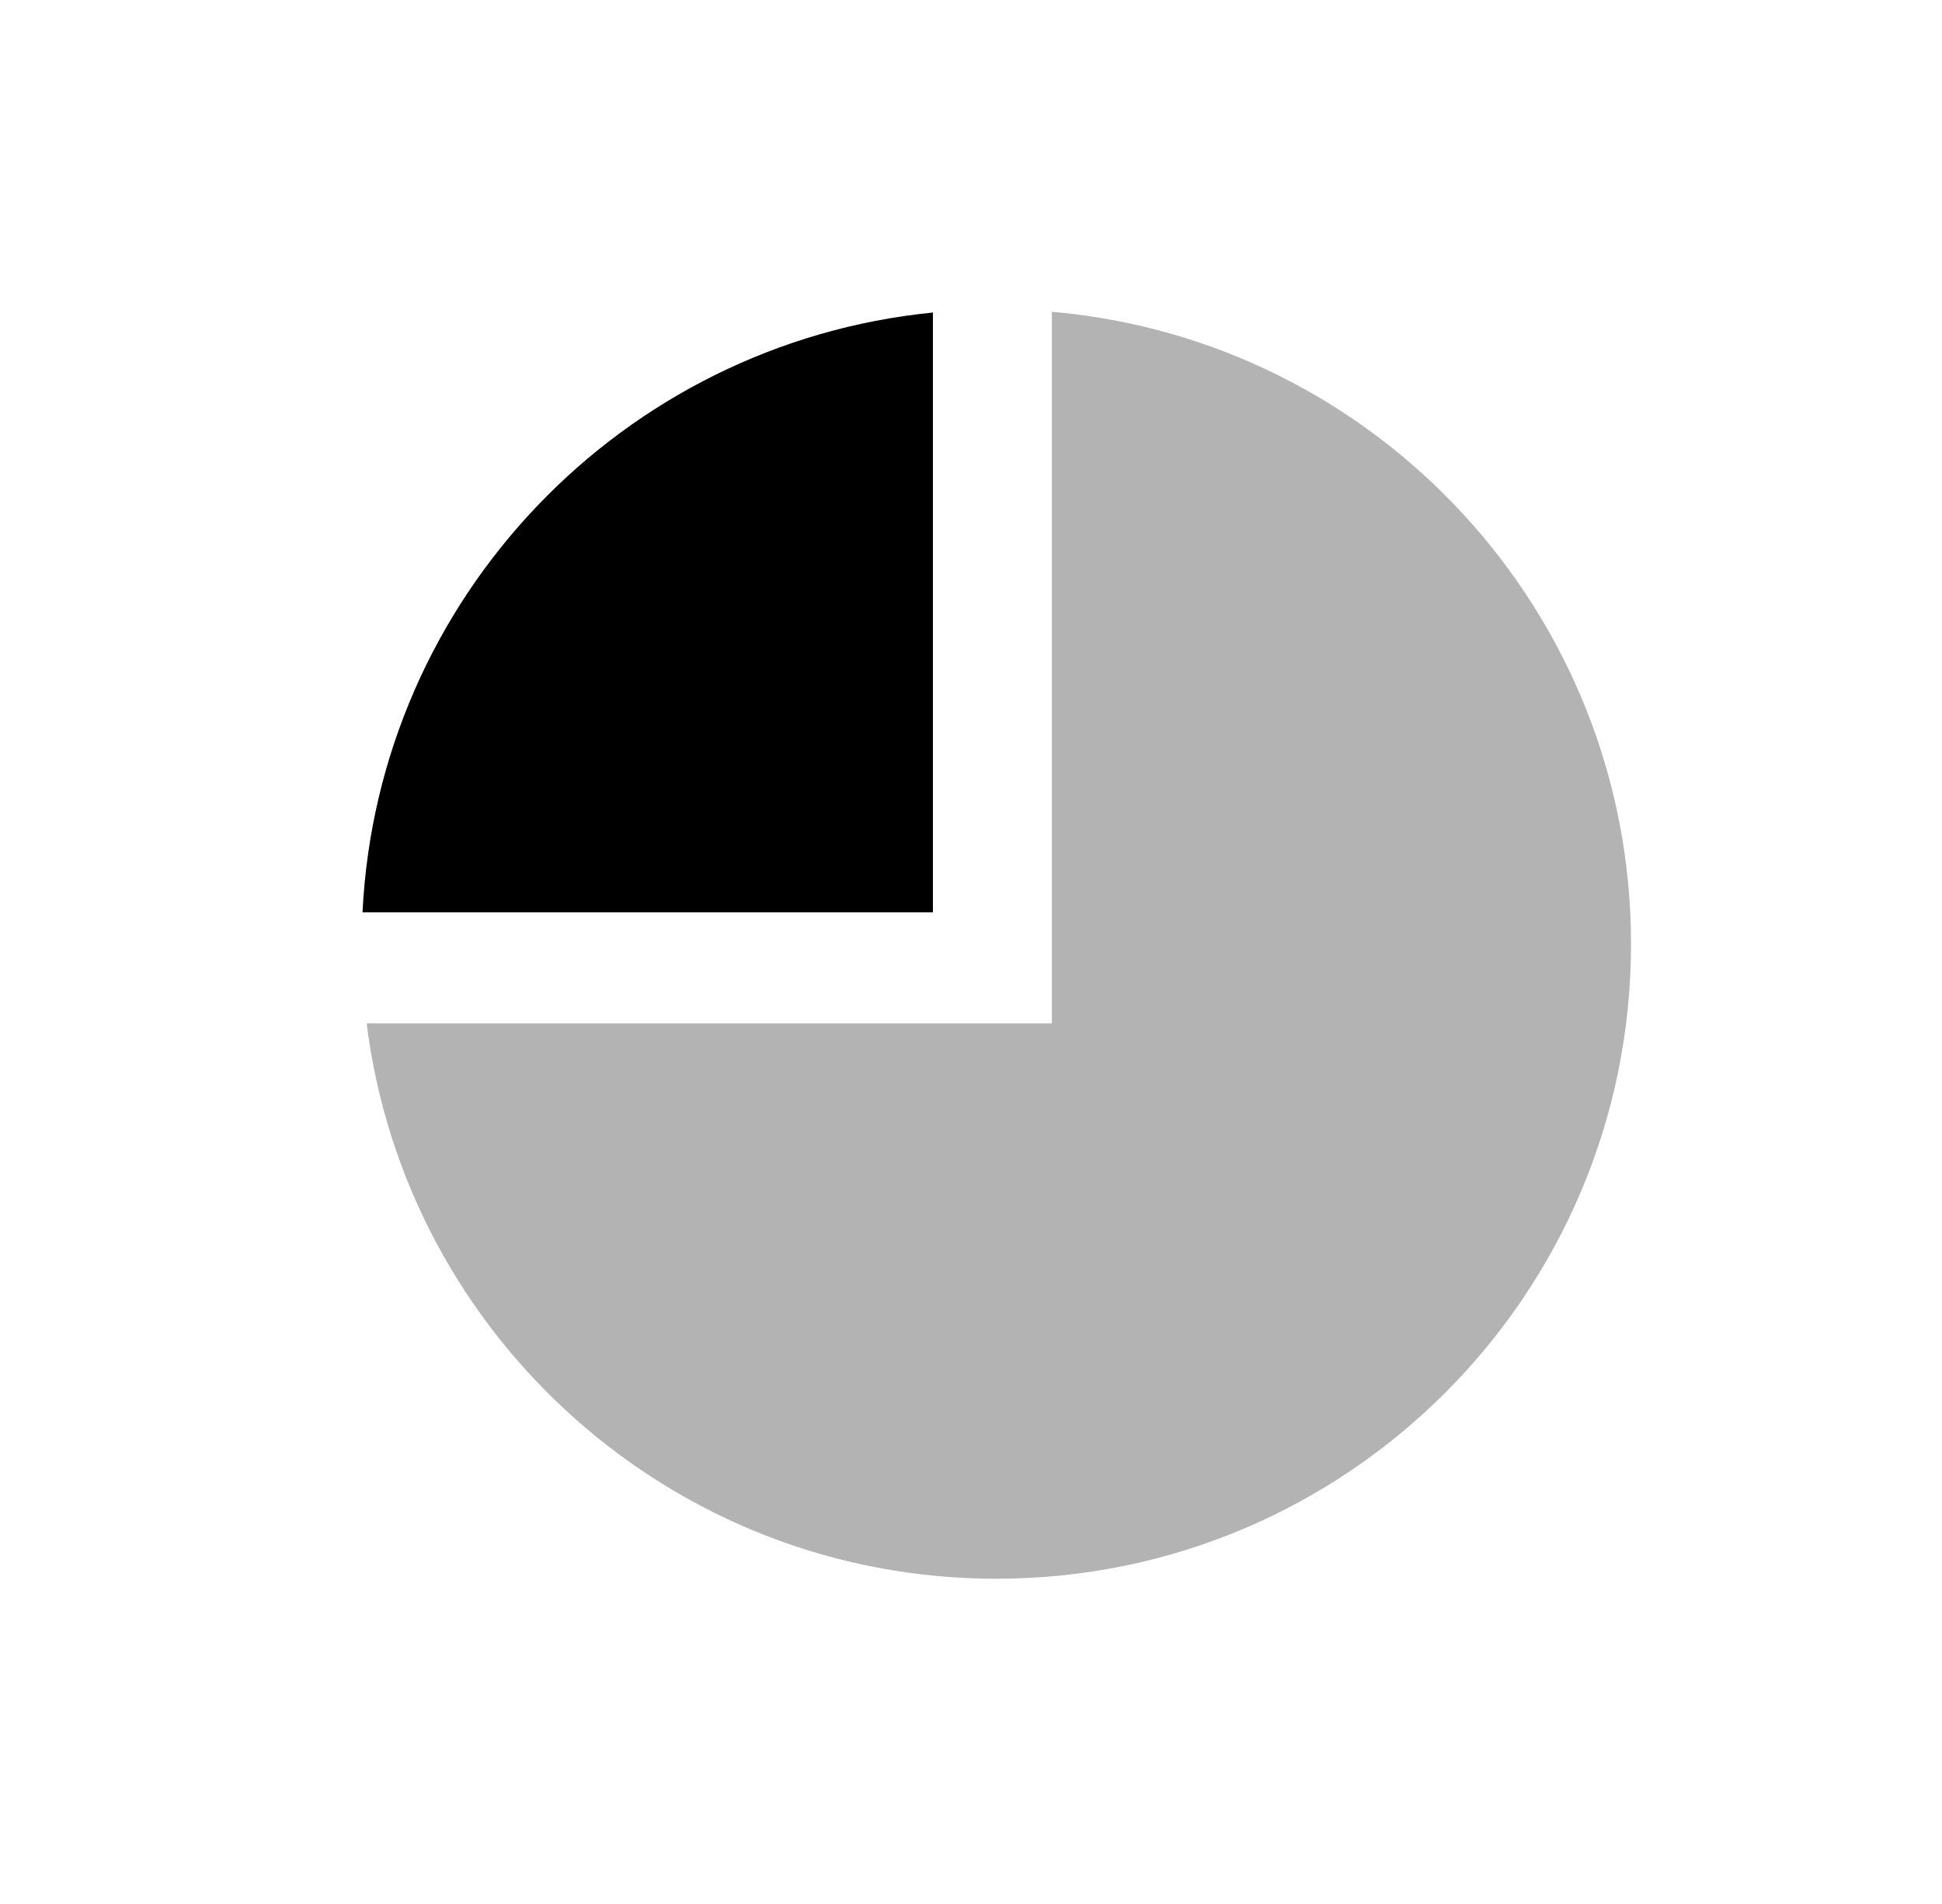 <?xml version="1.0" encoding="UTF-8"?> <svg xmlns="http://www.w3.org/2000/svg" width="51" height="50" viewBox="0 0 51 50" fill="none"> <path opacity="0.3" fill-rule="evenodd" clip-rule="evenodd" d="M9.629 26.875C10.654 35.097 17.667 41.459 26.166 41.459C35.371 41.459 42.833 33.997 42.833 24.792C42.833 16.078 36.146 8.927 27.624 8.188V26.875H9.629Z" fill="black"></path> <path fill-rule="evenodd" clip-rule="evenodd" d="M9.52 23.958C9.927 15.697 16.35 9.016 24.5 8.207V23.958H9.52Z" fill="black"></path> </svg> 